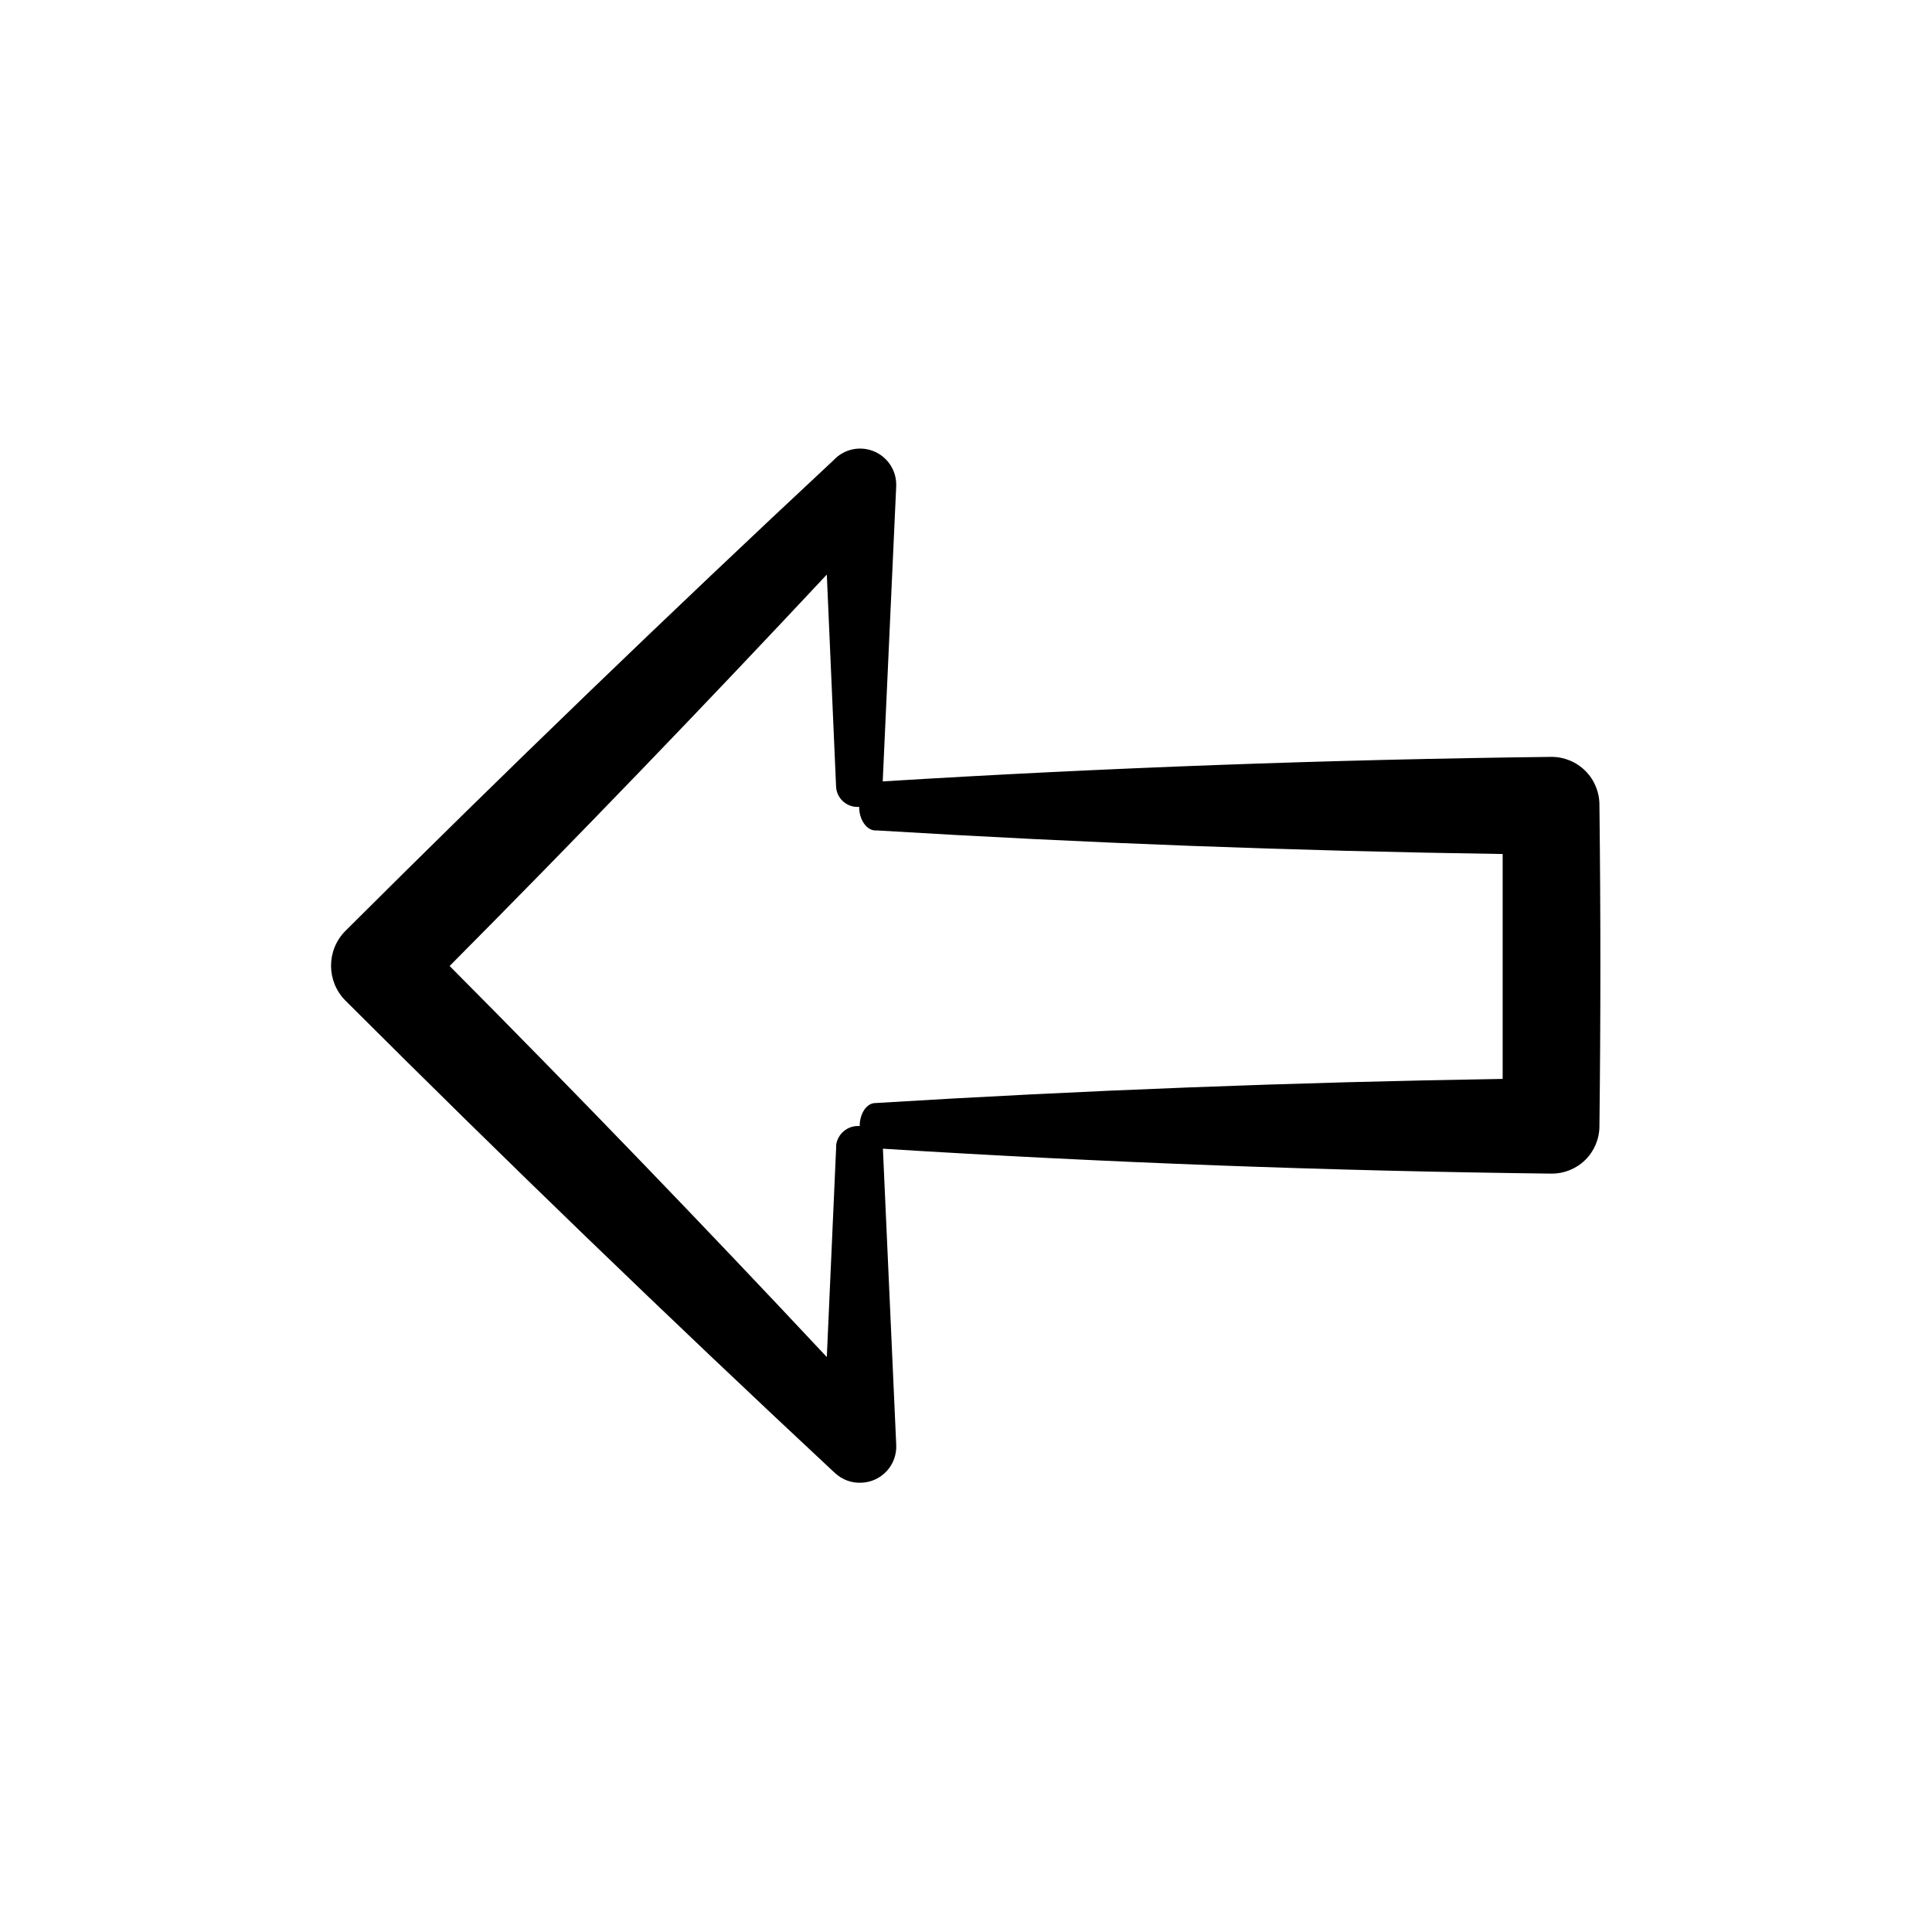<?xml version="1.0" encoding="UTF-8"?>
<!-- Uploaded to: ICON Repo, www.iconrepo.com, Generator: ICON Repo Mixer Tools -->
<svg fill="#000000" width="800px" height="800px" version="1.1" viewBox="144 144 512 512" xmlns="http://www.w3.org/2000/svg">
 <path d="m364.73 533.86 0.605 0.555c1.883 1.742 4.391 2.652 6.953 2.519 2.566-0.09 4.988-1.211 6.723-3.106s2.633-4.406 2.496-6.969c-1.176-26.133-2.352-52.277-3.527-78.441 59.012 3.695 118.04 5.894 177.09 6.602v-0.004c3.359 0.051 6.598-1.238 9-3.582 2.406-2.348 3.769-5.555 3.797-8.914v-0.301c0.336-28.215 0.336-56.426 0-84.641v-0.301c0-3.367-1.336-6.598-3.719-8.98-2.379-2.379-5.609-3.719-8.977-3.719-59.113 0.707-118.2 2.871-177.24 6.5 1.211-26.133 2.402-52.227 3.578-78.293h-0.004c0.137-3.852-2.051-7.406-5.551-9.023-3.496-1.617-7.625-0.98-10.469 1.617l-0.555 0.555c-43.797 40.844-86.926 82.426-129.38 124.75-5.09 5.109-5.09 13.375 0 18.488 42.453 42.387 85.512 83.953 129.18 124.69zm0.855-181.07 0.004 0.004c0.344 3.047 3.039 5.273 6.094 5.035 0 3.273 1.812 6.047 4.133 6.246h0.605c55.25 3.359 110.52 5.441 165.8 6.246v59.602c-55.52 0.875-110.94 3.008-166.26 6.398-2.316 0-4.133 2.82-4.133 6.098-3.09-0.242-5.828 1.969-6.246 5.039v0.754c-0.805 18.539-1.664 37.031-2.469 55.418-32.883-35.129-66.203-69.672-99.957-103.63 33.855-34.094 67.176-68.672 99.957-103.73z"/>
</svg>